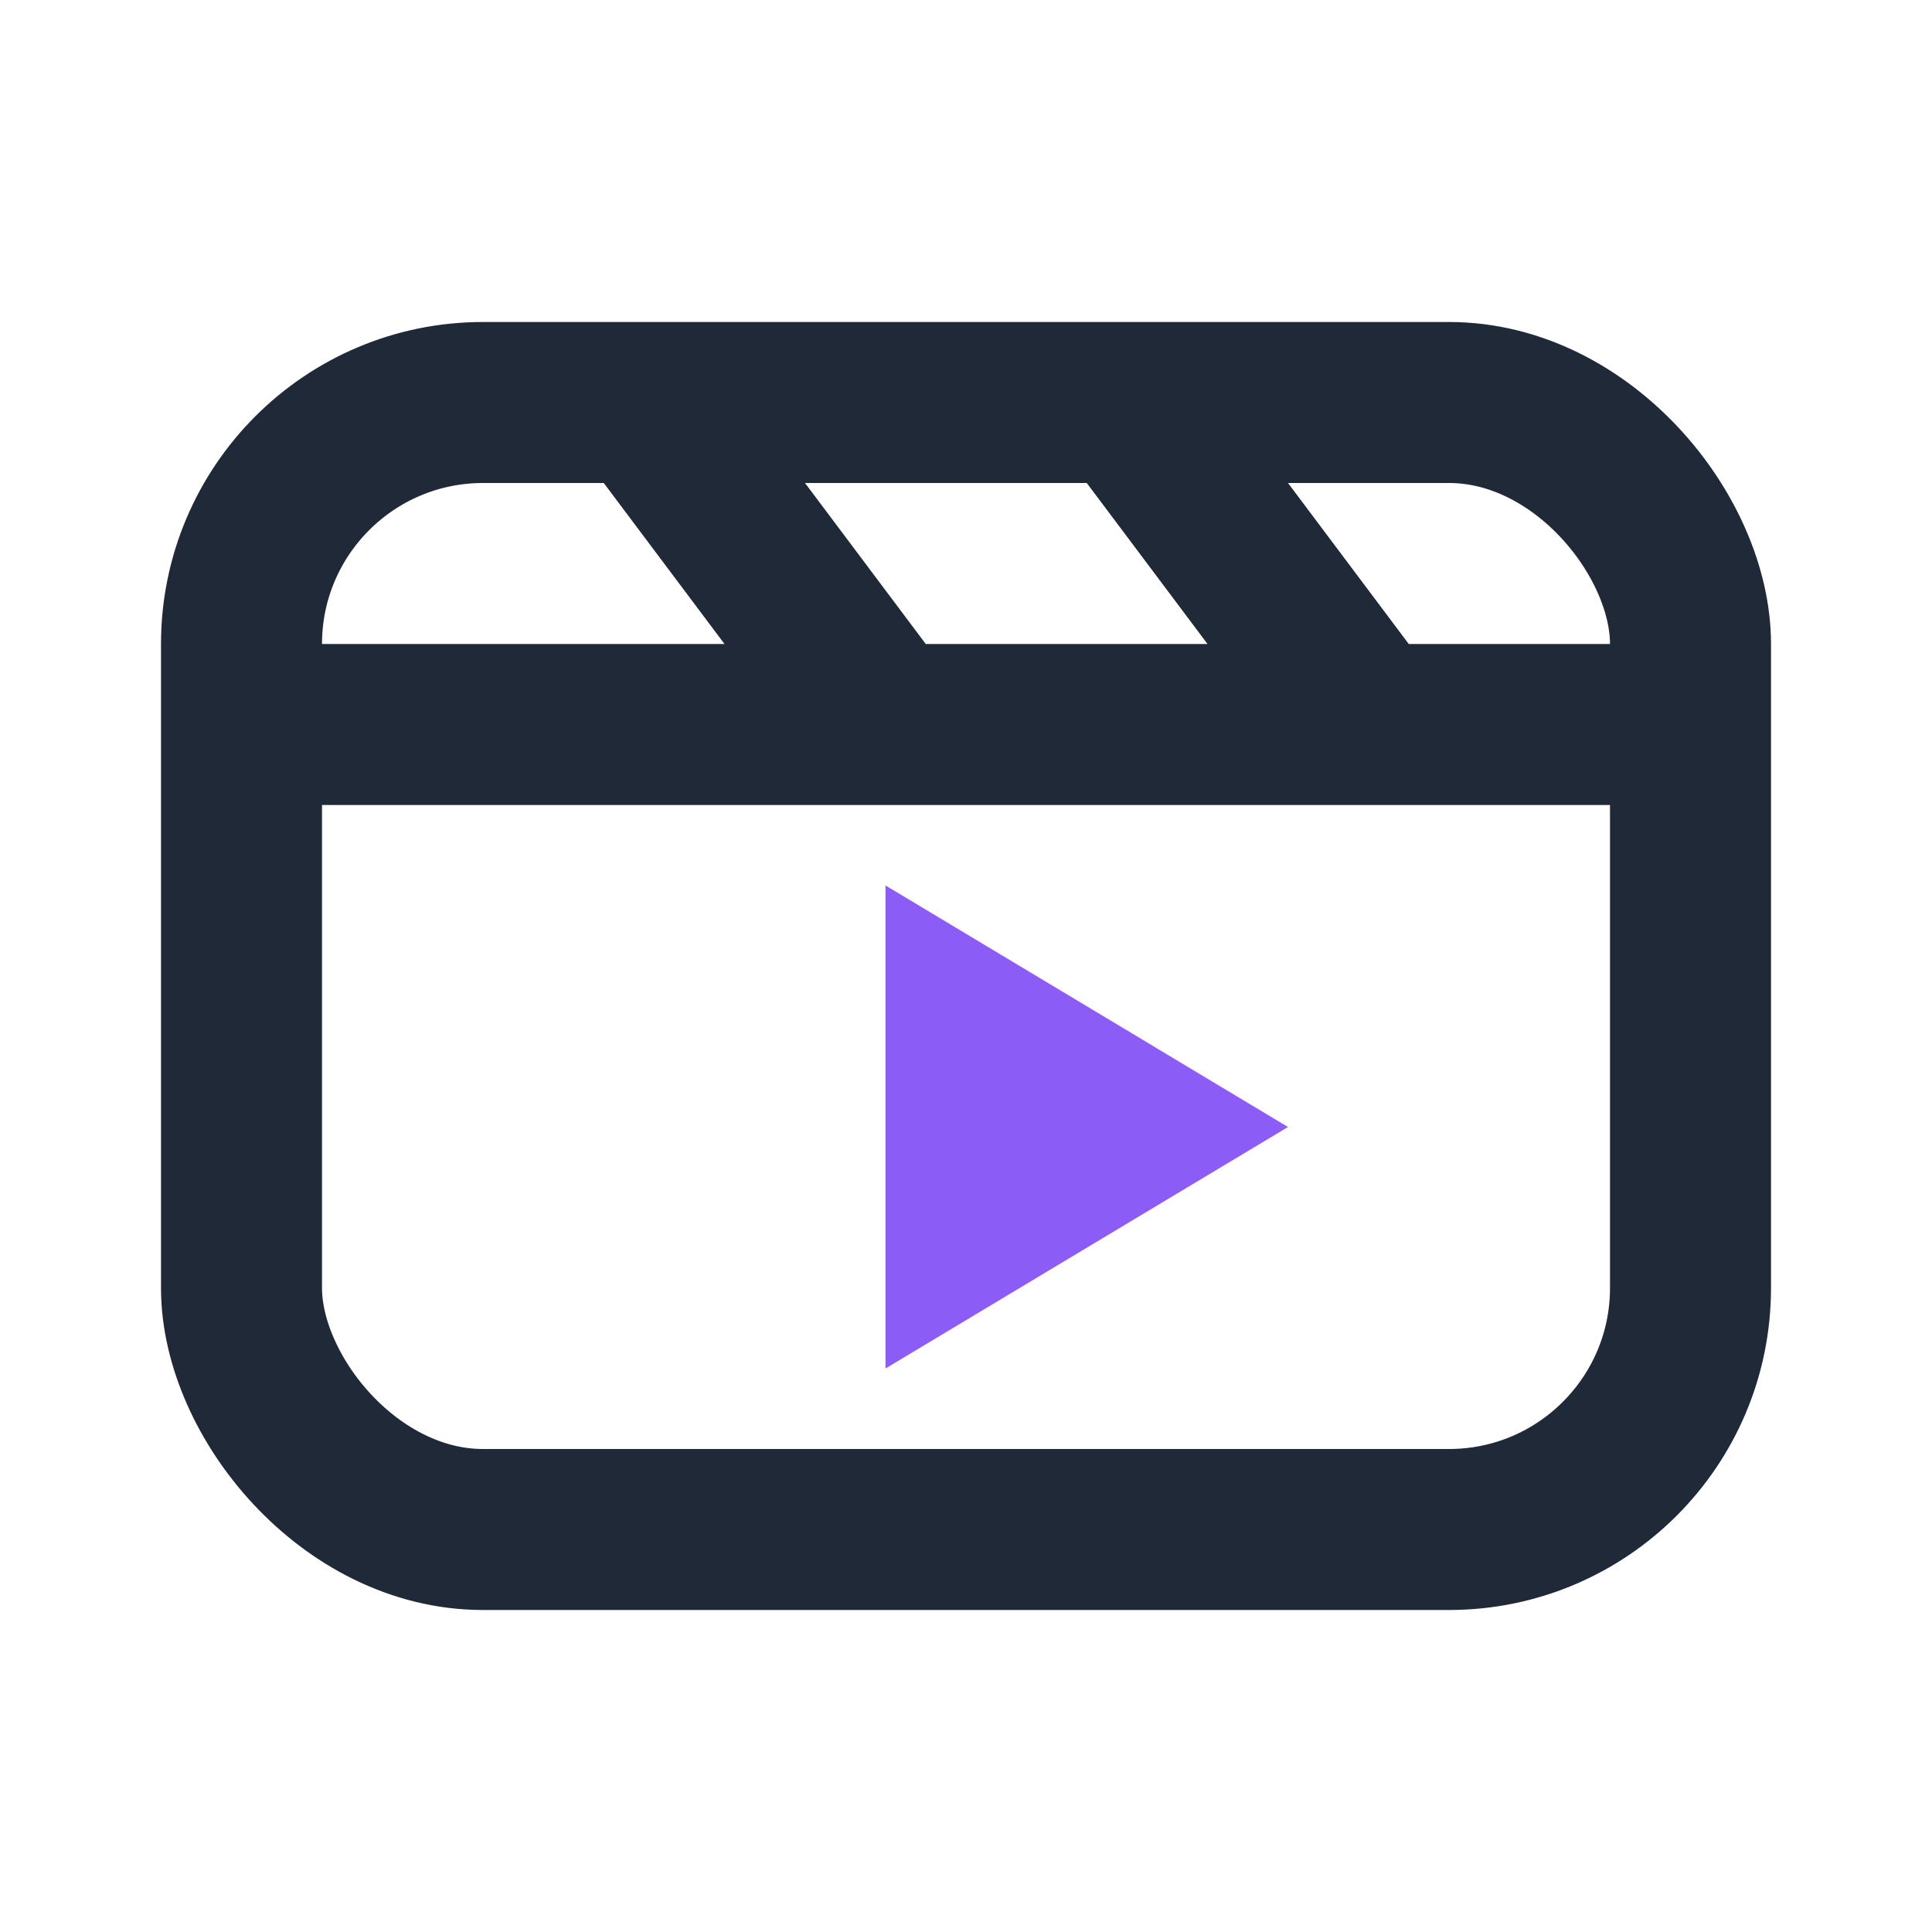 <?xml version="1.0" encoding="UTF-8"?>
<svg xmlns="http://www.w3.org/2000/svg" width="32" height="32" viewBox="0 0 24 24"><g fill="none" stroke="#1F2937" stroke-width="2" stroke-linejoin="round"><rect x="3" y="5" width="18" height="14" rx="3"/><path d="M3 9h18M8 5l3 4M14 5l3 4"/></g><path fill="#8B5CF6" d="M11 11l5 3-5 3z"/></svg>